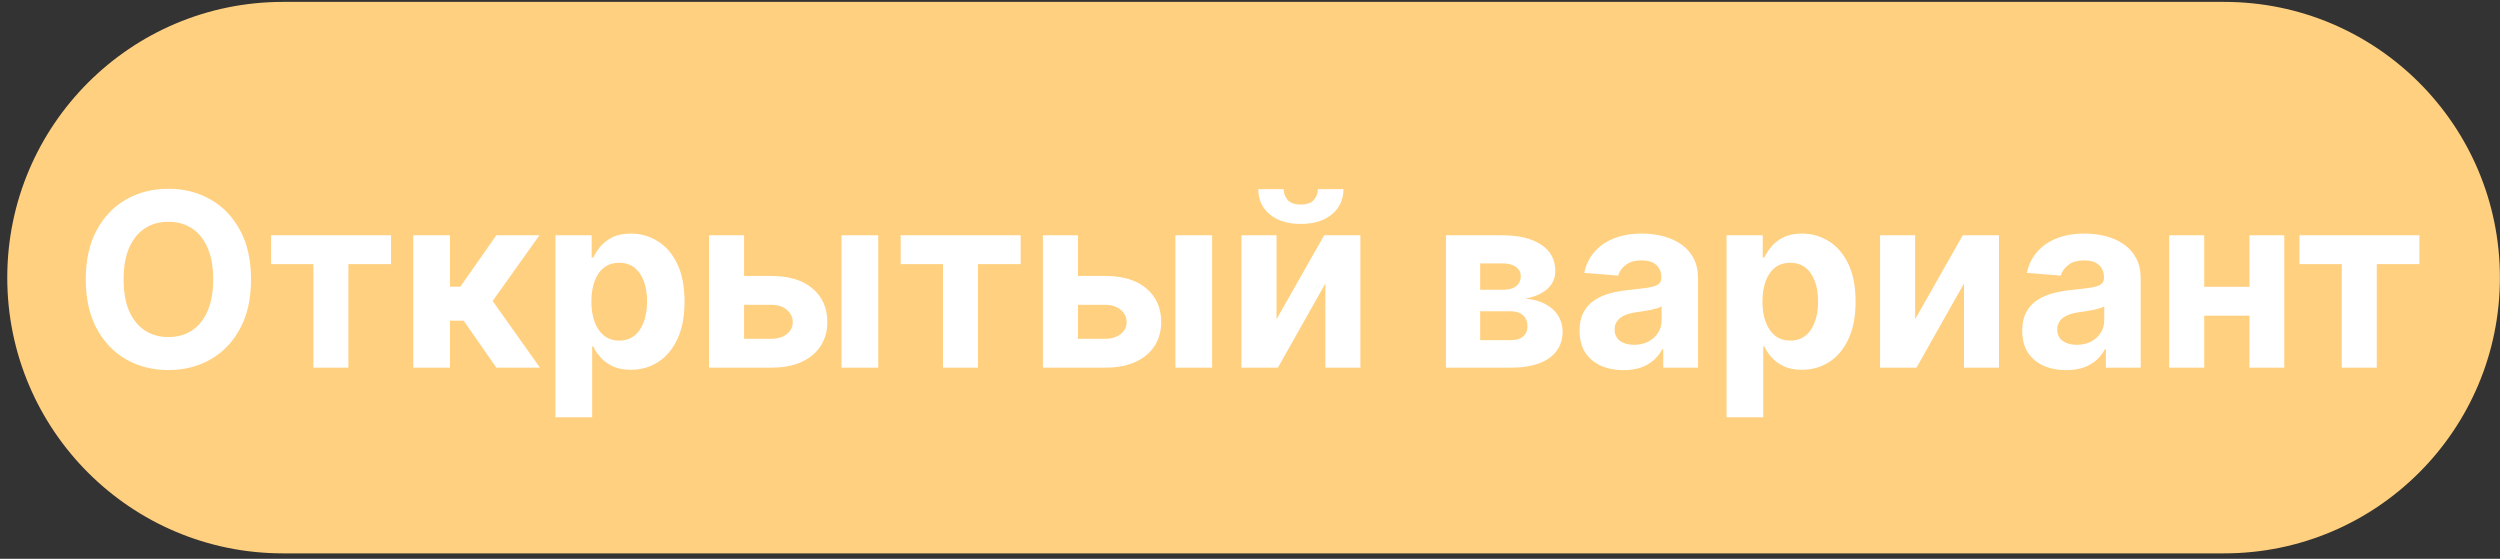 <svg width="340" height="76" viewBox="0 0 340 76" fill="none" xmlns="http://www.w3.org/2000/svg">
<rect x="0" y="0" width="340" height="76" fill="#333333" stroke="none"/>
<g clip-path="url(#clip0_1501_10)">
<path d="M302.488 0.258H38.488C17.778 0.258 0.988 17.047 0.988 37.758C0.988 58.468 17.778 75.258 38.488 75.258H302.488C323.199 75.258 339.988 58.468 339.988 37.758C339.988 17.047 323.199 0.258 302.488 0.258Z" fill="#FFD07F"/>
<path d="M34.141 38C34.141 40.617 33.645 42.844 32.652 44.68C31.668 46.516 30.324 47.918 28.621 48.887C26.926 49.848 25.02 50.328 22.902 50.328C20.77 50.328 18.855 49.844 17.16 48.875C15.465 47.906 14.125 46.504 13.141 44.668C12.156 42.832 11.664 40.609 11.664 38C11.664 35.383 12.156 33.156 13.141 31.32C14.125 29.484 15.465 28.086 17.16 27.125C18.855 26.156 20.77 25.672 22.902 25.672C25.02 25.672 26.926 26.156 28.621 27.125C30.324 28.086 31.668 29.484 32.652 31.32C33.645 33.156 34.141 35.383 34.141 38ZM28.996 38C28.996 36.305 28.742 34.875 28.234 33.711C27.734 32.547 27.027 31.664 26.113 31.062C25.199 30.461 24.129 30.16 22.902 30.16C21.676 30.16 20.605 30.461 19.691 31.062C18.777 31.664 18.066 32.547 17.559 33.711C17.059 34.875 16.809 36.305 16.809 38C16.809 39.695 17.059 41.125 17.559 42.289C18.066 43.453 18.777 44.336 19.691 44.938C20.605 45.539 21.676 45.84 22.902 45.84C24.129 45.84 25.199 45.539 26.113 44.938C27.027 44.336 27.734 43.453 28.234 42.289C28.742 41.125 28.996 39.695 28.996 38ZM36.868 35.926V32H53.181V35.926H47.38V50H42.622V35.926H36.868ZM56.207 50V32H61.199V38.984H62.605L67.504 32H73.363L67 40.93L73.434 50H67.504L63.062 43.613H61.199V50H56.207ZM75.543 56.75V32H80.465V35.023H80.688C80.906 34.539 81.223 34.047 81.637 33.547C82.059 33.039 82.606 32.617 83.277 32.281C83.957 31.938 84.801 31.766 85.809 31.766C87.121 31.766 88.332 32.109 89.441 32.797C90.551 33.477 91.438 34.504 92.102 35.879C92.766 37.246 93.098 38.961 93.098 41.023C93.098 43.031 92.773 44.727 92.125 46.109C91.484 47.484 90.609 48.527 89.5 49.238C88.398 49.941 87.164 50.293 85.797 50.293C84.828 50.293 84.004 50.133 83.324 49.812C82.652 49.492 82.102 49.09 81.672 48.605C81.242 48.113 80.914 47.617 80.688 47.117H80.535V56.75H75.543ZM80.43 41C80.43 42.07 80.578 43.004 80.875 43.801C81.172 44.598 81.602 45.219 82.164 45.664C82.727 46.102 83.41 46.32 84.215 46.32C85.027 46.32 85.715 46.098 86.277 45.652C86.84 45.199 87.266 44.574 87.555 43.777C87.852 42.973 88 42.047 88 41C88 39.961 87.856 39.047 87.566 38.258C87.277 37.469 86.852 36.852 86.289 36.406C85.727 35.961 85.035 35.738 84.215 35.738C83.402 35.738 82.715 35.953 82.152 36.383C81.598 36.812 81.172 37.422 80.875 38.211C80.578 39 80.43 39.93 80.43 41ZM99.555 37.531H104.934C107.316 37.531 109.176 38.102 110.512 39.242C111.848 40.375 112.516 41.891 112.516 43.789C112.516 45.023 112.215 46.109 111.613 47.047C111.012 47.977 110.145 48.703 109.012 49.227C107.879 49.742 106.52 50 104.934 50H96.426V32H101.195V46.074H104.934C105.77 46.074 106.457 45.863 106.996 45.441C107.535 45.02 107.809 44.48 107.816 43.824C107.809 43.129 107.535 42.562 106.996 42.125C106.457 41.68 105.77 41.457 104.934 41.457H99.555V37.531ZM114.449 50V32H119.441V50H114.449ZM122.494 35.926V32H138.807V35.926H133.006V50H128.248V35.926H122.494ZM144.962 37.531H150.341C152.724 37.531 154.583 38.102 155.919 39.242C157.255 40.375 157.923 41.891 157.923 43.789C157.923 45.023 157.622 46.109 157.021 47.047C156.419 47.977 155.552 48.703 154.419 49.227C153.286 49.742 151.927 50 150.341 50H141.833V32H146.603V46.074H150.341C151.177 46.074 151.864 45.863 152.403 45.441C152.942 45.02 153.216 44.48 153.224 43.824C153.216 43.129 152.942 42.562 152.403 42.125C151.864 41.68 151.177 41.457 150.341 41.457H144.962V37.531ZM159.856 50V32H164.849V50H159.856ZM173.608 43.414L180.089 32H185.011V50H180.253V38.551L173.796 50H168.839V32H173.608V43.414ZM179.233 25.719H182.714C182.706 27.141 182.179 28.285 181.132 29.152C180.093 30.02 178.687 30.453 176.913 30.453C175.132 30.453 173.722 30.02 172.683 29.152C171.644 28.285 171.124 27.141 171.124 25.719H174.581C174.573 26.258 174.745 26.742 175.097 27.172C175.456 27.602 176.062 27.816 176.913 27.816C177.741 27.816 178.335 27.605 178.694 27.184C179.054 26.762 179.233 26.273 179.233 25.719ZM196.65 50V32H204.326C206.545 32 208.299 32.422 209.588 33.266C210.877 34.109 211.521 35.309 211.521 36.863C211.521 37.84 211.158 38.652 210.432 39.301C209.705 39.949 208.697 40.387 207.408 40.613C208.486 40.691 209.404 40.938 210.162 41.352C210.928 41.758 211.51 42.285 211.908 42.934C212.314 43.582 212.518 44.301 212.518 45.09C212.518 46.113 212.244 46.992 211.697 47.727C211.158 48.461 210.365 49.023 209.318 49.414C208.279 49.805 207.01 50 205.51 50H196.65ZM201.303 46.262H205.51C206.205 46.262 206.748 46.098 207.139 45.77C207.537 45.434 207.736 44.977 207.736 44.398C207.736 43.758 207.537 43.254 207.139 42.887C206.748 42.52 206.205 42.336 205.51 42.336H201.303V46.262ZM201.303 39.406H204.432C204.932 39.406 205.357 39.336 205.709 39.195C206.068 39.047 206.342 38.836 206.529 38.562C206.725 38.289 206.822 37.965 206.822 37.59C206.822 37.035 206.6 36.602 206.154 36.289C205.709 35.977 205.1 35.82 204.326 35.82H201.303V39.406ZM220.797 50.34C219.648 50.34 218.625 50.141 217.727 49.742C216.828 49.336 216.117 48.738 215.594 47.949C215.078 47.152 214.82 46.16 214.82 44.973C214.82 43.973 215.004 43.133 215.371 42.453C215.738 41.773 216.238 41.227 216.871 40.812C217.504 40.398 218.223 40.086 219.027 39.875C219.84 39.664 220.691 39.516 221.582 39.43C222.629 39.32 223.473 39.219 224.113 39.125C224.754 39.023 225.219 38.875 225.508 38.68C225.797 38.484 225.941 38.195 225.941 37.812V37.742C225.941 37 225.707 36.426 225.238 36.02C224.777 35.613 224.121 35.41 223.27 35.41C222.371 35.41 221.656 35.609 221.125 36.008C220.594 36.398 220.242 36.891 220.07 37.484L215.453 37.109C215.688 36.016 216.148 35.07 216.836 34.273C217.523 33.469 218.41 32.852 219.496 32.422C220.59 31.984 221.855 31.766 223.293 31.766C224.293 31.766 225.25 31.883 226.164 32.117C227.086 32.352 227.902 32.715 228.613 33.207C229.332 33.699 229.898 34.332 230.313 35.105C230.727 35.871 230.934 36.789 230.934 37.859V50H226.199V47.504H226.059C225.77 48.066 225.383 48.562 224.898 48.992C224.414 49.414 223.832 49.746 223.152 49.988C222.473 50.223 221.688 50.34 220.797 50.34ZM222.227 46.895C222.961 46.895 223.609 46.75 224.172 46.461C224.734 46.164 225.176 45.766 225.496 45.266C225.816 44.766 225.977 44.199 225.977 43.566V41.656C225.82 41.758 225.605 41.852 225.332 41.938C225.066 42.016 224.766 42.09 224.43 42.16C224.094 42.223 223.758 42.281 223.422 42.336C223.086 42.383 222.781 42.426 222.508 42.465C221.922 42.551 221.41 42.688 220.973 42.875C220.535 43.062 220.195 43.316 219.953 43.637C219.711 43.949 219.59 44.34 219.59 44.809C219.59 45.488 219.836 46.008 220.328 46.367C220.828 46.719 221.461 46.895 222.227 46.895ZM234.807 56.75V32H239.729V35.023H239.951C240.17 34.539 240.486 34.047 240.9 33.547C241.322 33.039 241.869 32.617 242.541 32.281C243.221 31.938 244.064 31.766 245.072 31.766C246.385 31.766 247.596 32.109 248.705 32.797C249.814 33.477 250.701 34.504 251.365 35.879C252.029 37.246 252.361 38.961 252.361 41.023C252.361 43.031 252.037 44.727 251.389 46.109C250.748 47.484 249.873 48.527 248.764 49.238C247.662 49.941 246.428 50.293 245.061 50.293C244.092 50.293 243.268 50.133 242.588 49.812C241.916 49.492 241.365 49.09 240.936 48.605C240.506 48.113 240.178 47.617 239.951 47.117H239.799V56.75H234.807ZM239.693 41C239.693 42.07 239.842 43.004 240.139 43.801C240.436 44.598 240.865 45.219 241.428 45.664C241.99 46.102 242.674 46.32 243.479 46.32C244.291 46.32 244.979 46.098 245.541 45.652C246.104 45.199 246.529 44.574 246.818 43.777C247.115 42.973 247.264 42.047 247.264 41C247.264 39.961 247.119 39.047 246.83 38.258C246.541 37.469 246.115 36.852 245.553 36.406C244.99 35.961 244.299 35.738 243.479 35.738C242.666 35.738 241.979 35.953 241.416 36.383C240.861 36.812 240.436 37.422 240.139 38.211C239.842 39 239.693 39.93 239.693 41ZM260.459 43.414L266.939 32H271.861V50H267.104V38.551L260.646 50H255.689V32H260.459V43.414ZM280.996 50.34C279.848 50.34 278.824 50.141 277.926 49.742C277.027 49.336 276.316 48.738 275.793 47.949C275.277 47.152 275.02 46.16 275.02 44.973C275.02 43.973 275.203 43.133 275.57 42.453C275.938 41.773 276.438 41.227 277.07 40.812C277.703 40.398 278.422 40.086 279.227 39.875C280.039 39.664 280.891 39.516 281.781 39.43C282.828 39.32 283.672 39.219 284.312 39.125C284.953 39.023 285.418 38.875 285.707 38.68C285.996 38.484 286.141 38.195 286.141 37.812V37.742C286.141 37 285.906 36.426 285.437 36.02C284.977 35.613 284.32 35.41 283.469 35.41C282.57 35.41 281.855 35.609 281.324 36.008C280.793 36.398 280.441 36.891 280.27 37.484L275.652 37.109C275.887 36.016 276.348 35.07 277.035 34.273C277.723 33.469 278.609 32.852 279.695 32.422C280.789 31.984 282.055 31.766 283.492 31.766C284.492 31.766 285.449 31.883 286.363 32.117C287.285 32.352 288.102 32.715 288.813 33.207C289.531 33.699 290.098 34.332 290.512 35.105C290.926 35.871 291.133 36.789 291.133 37.859V50H286.398V47.504H286.258C285.969 48.066 285.582 48.562 285.098 48.992C284.613 49.414 284.031 49.746 283.352 49.988C282.672 50.223 281.887 50.34 280.996 50.34ZM282.426 46.895C283.16 46.895 283.809 46.75 284.371 46.461C284.934 46.164 285.375 45.766 285.695 45.266C286.016 44.766 286.176 44.199 286.176 43.566V41.656C286.02 41.758 285.805 41.852 285.531 41.938C285.266 42.016 284.965 42.09 284.629 42.16C284.293 42.223 283.957 42.281 283.621 42.336C283.285 42.383 282.98 42.426 282.707 42.465C282.121 42.551 281.609 42.688 281.172 42.875C280.734 43.062 280.395 43.316 280.152 43.637C279.91 43.949 279.789 44.34 279.789 44.809C279.789 45.488 280.035 46.008 280.527 46.367C281.027 46.719 281.66 46.895 282.426 46.895ZM307.533 39.008V42.934H298.135V39.008H307.533ZM299.775 32V50H295.006V32H299.775ZM310.662 32V50H305.928V32H310.662ZM312.728 35.926V32H329.04V35.926H323.239V50H318.481V35.926H312.728Z" fill="white"/>
</g>
<defs>
<clipPath id="clip0_1501_10">
<rect width="340" height="76" fill="white"/>
</clipPath>
</defs>
</svg>
